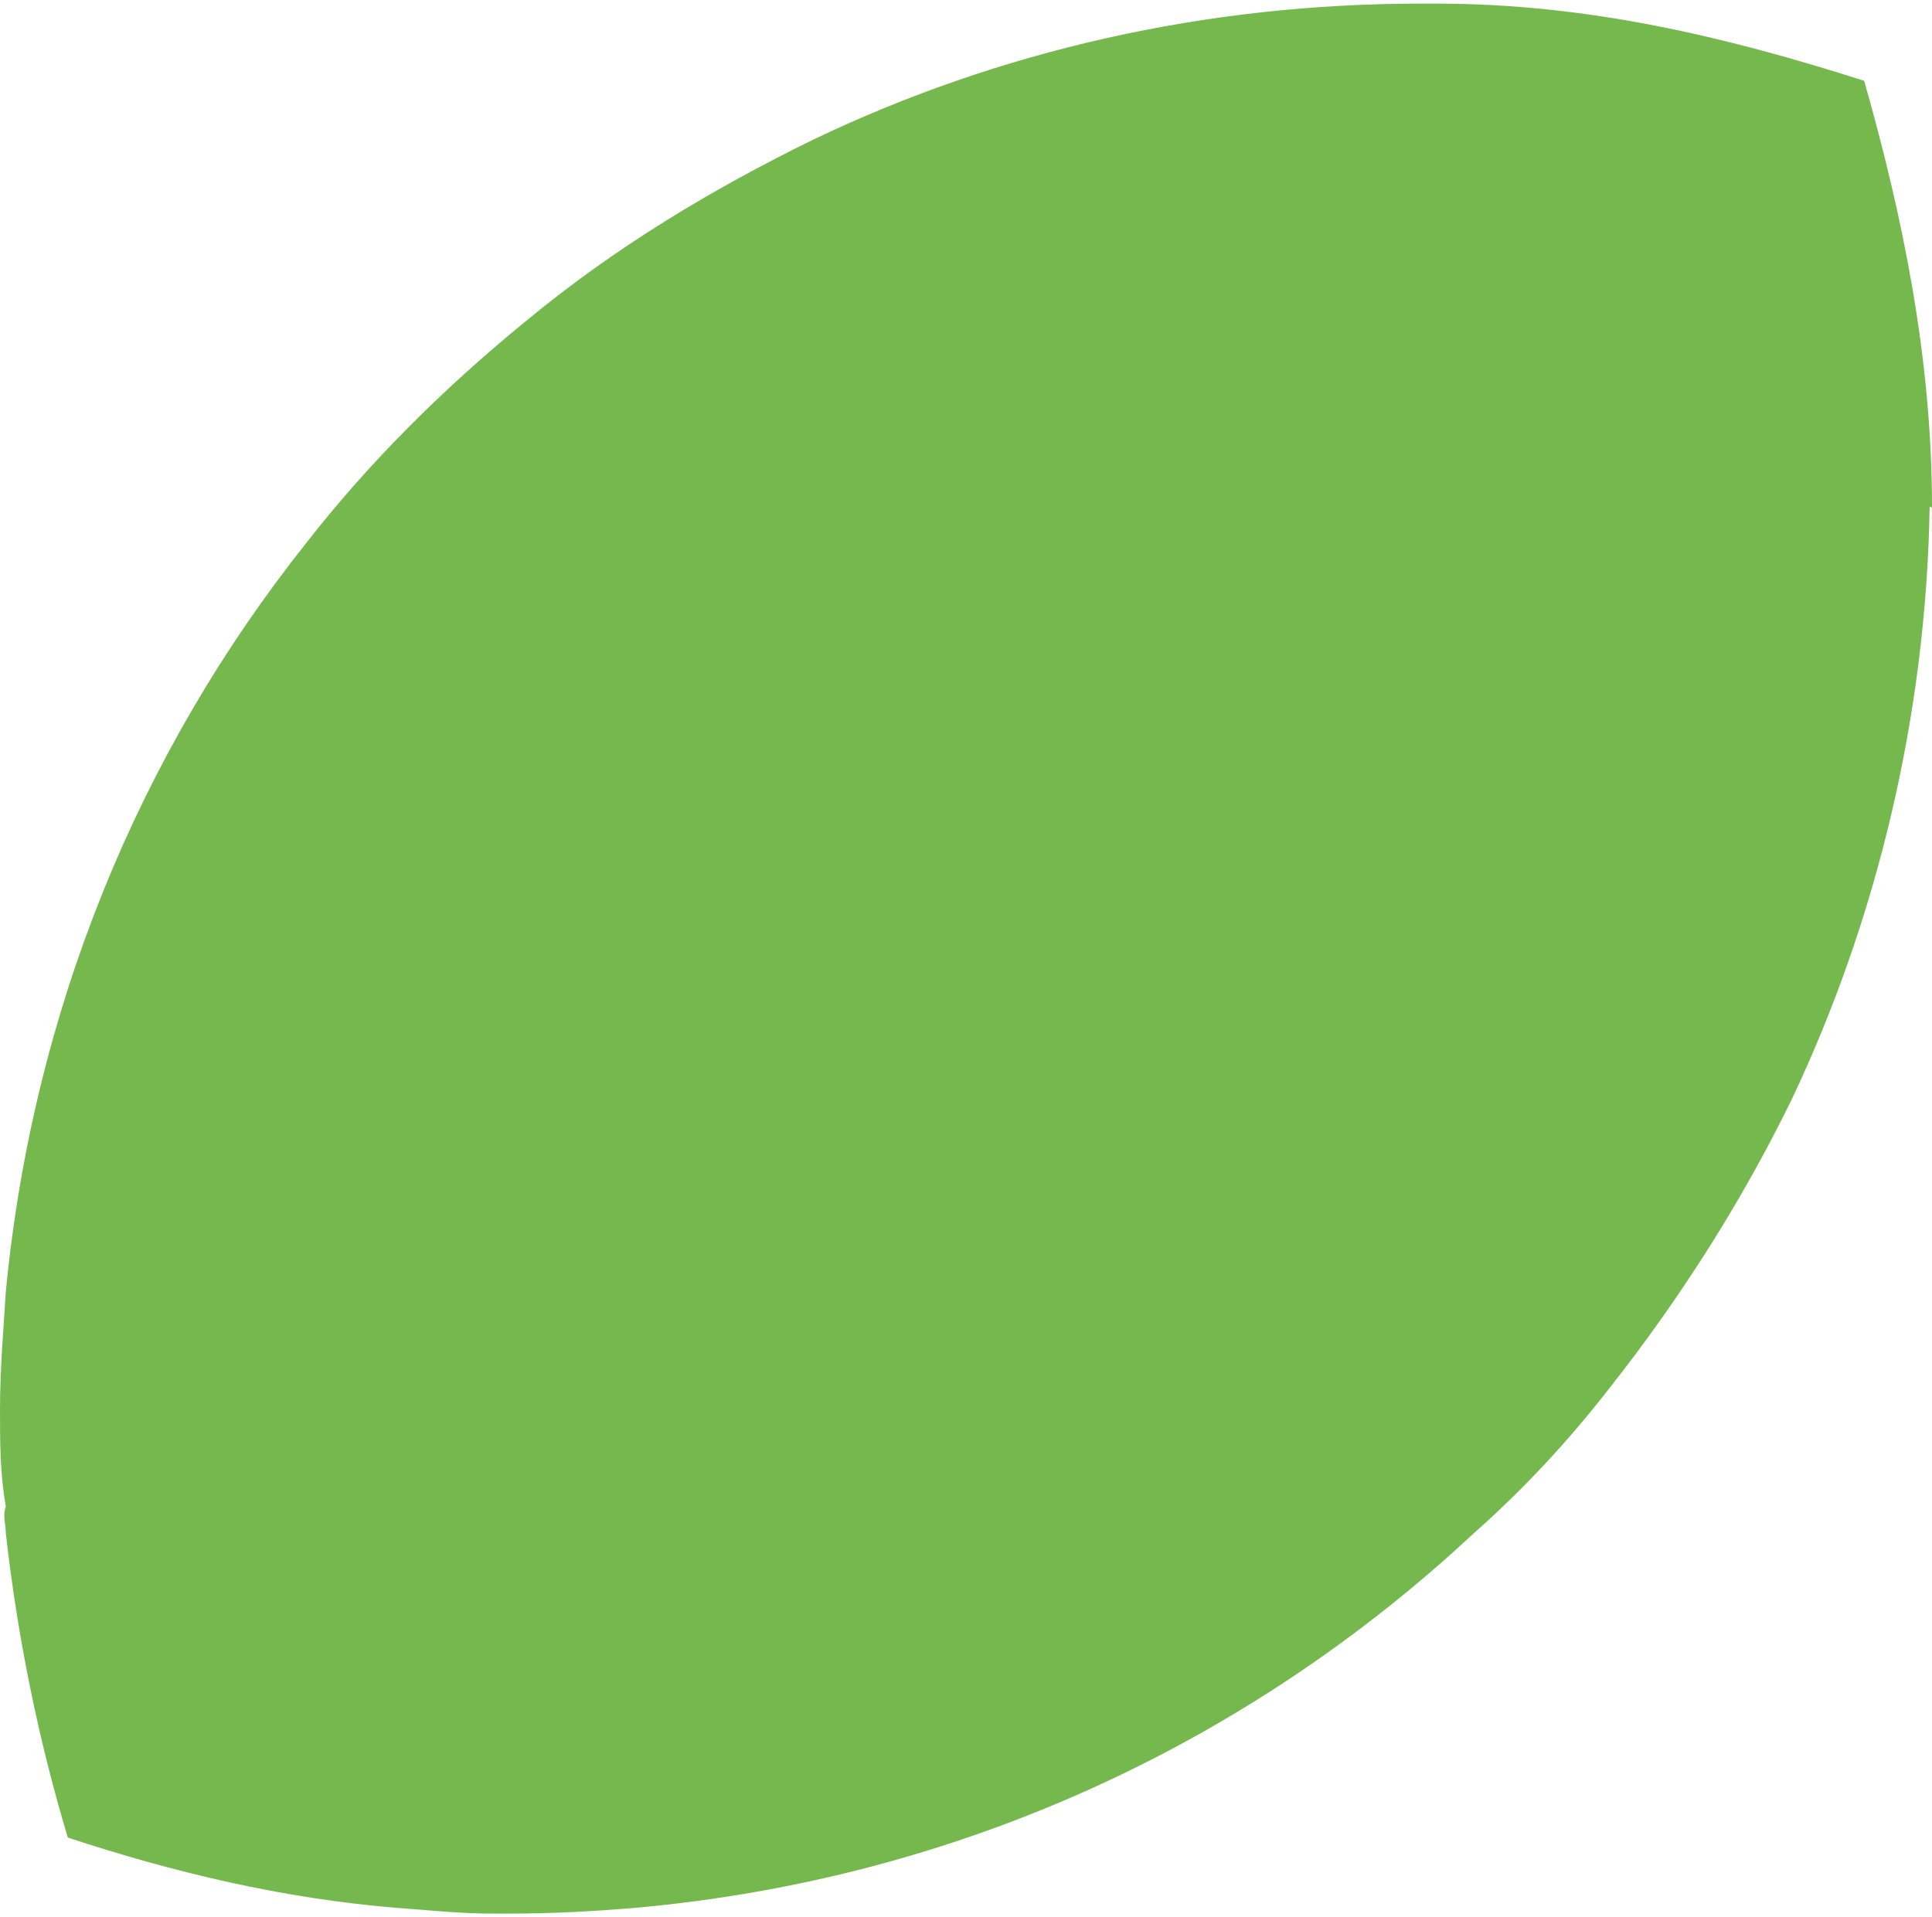 <svg width="267" height="265" viewBox="0 0 267 265" fill="none" xmlns="http://www.w3.org/2000/svg">
<path d="M266.677 70.016C266.192 98.954 259.404 127.084 247.605 151.981C240.656 166.207 232.09 179.626 222.392 191.912C216.735 199.187 210.594 205.815 203.644 211.959C172.613 240.897 132.692 259.65 87.922 263.692C82.266 264.177 76.447 264.5 70.467 264.5H68.043C63.517 264.5 59.154 264.015 54.628 263.692C39.113 262.398 24.082 258.842 9.374 253.992C5.334 240.573 2.424 226.347 0.808 211.959C0.808 210.665 0.323 209.534 0.808 208.24C-1.23428e-05 203.714 0 199.349 0 194.822C0 189.164 0.485 183.829 0.808 178.494C4.525 139.856 19.071 104.289 42.345 75.028C50.911 64.035 61.093 53.85 72.568 44.473C84.852 34.288 98.266 26.205 112.489 19.253C138.187 6.967 166.633 0.5 196.371 0.5H198.472C219.321 0.5 238.393 5.027 257.626 11.17C262.959 29.923 267 49.485 267 70.178L266.677 70.016Z" fill="#75B94E"/>
</svg>
